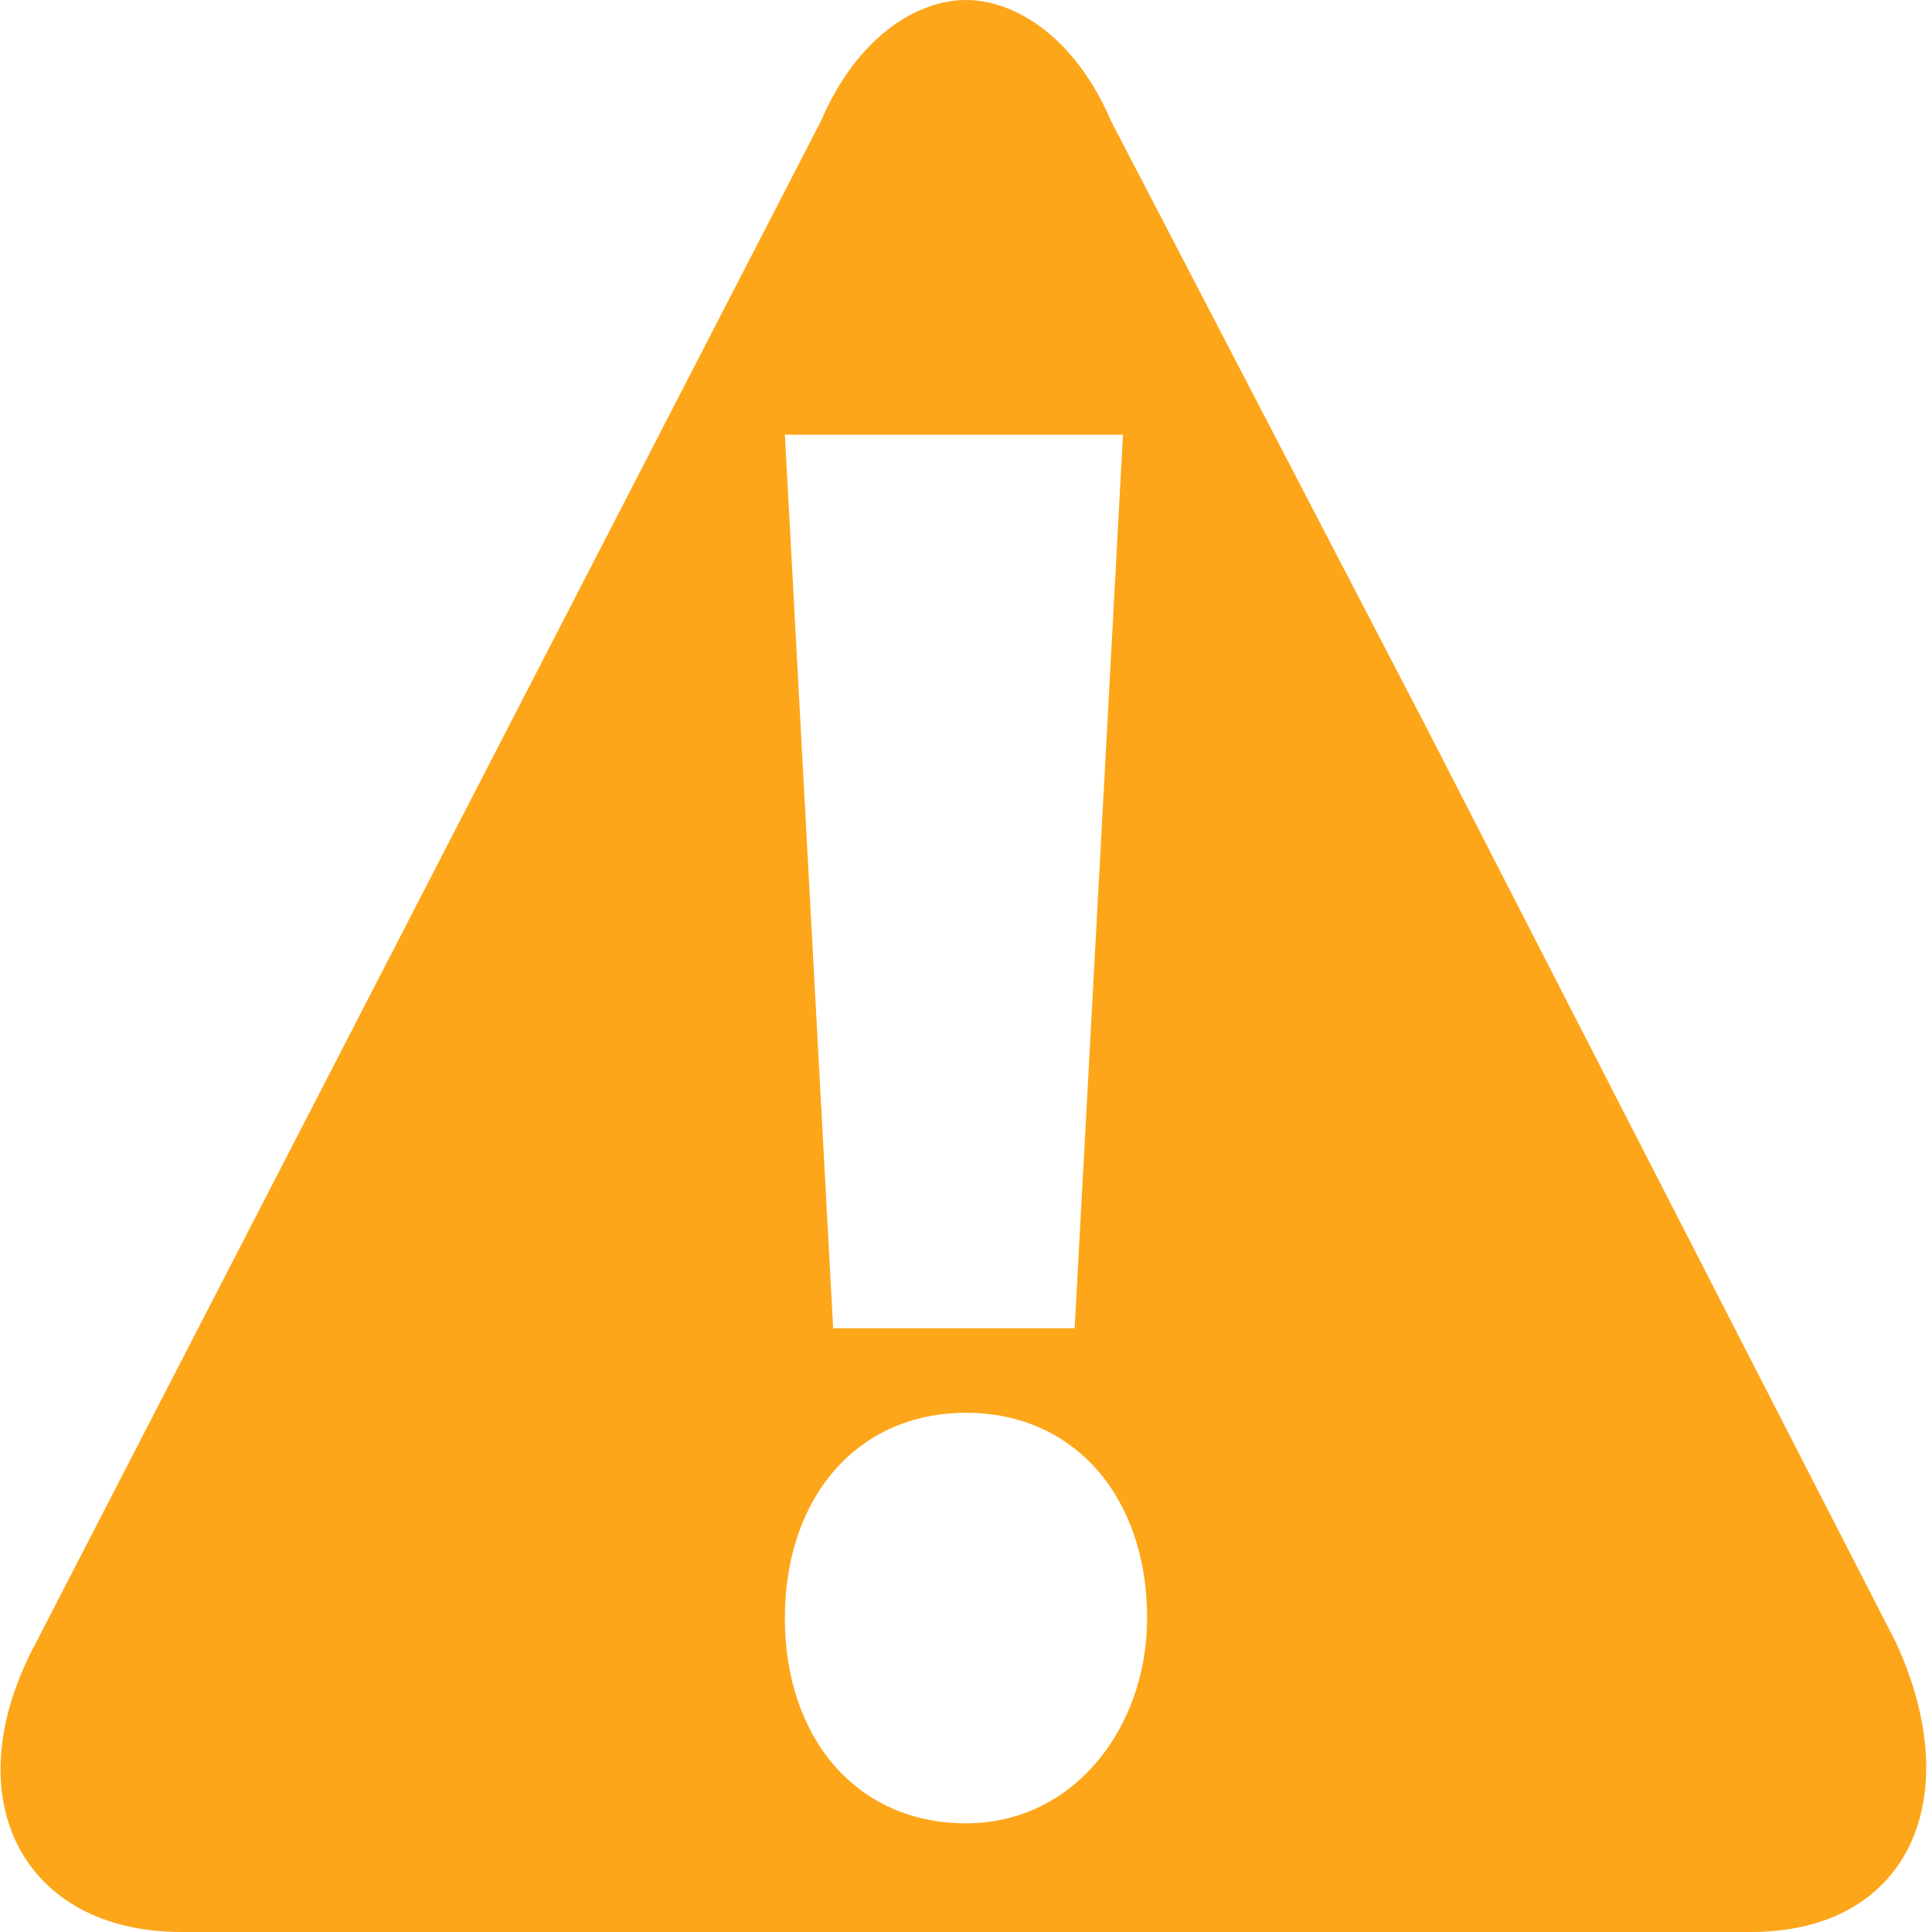<?xml version="1.0" encoding="utf-8"?>
<!-- Generator: Adobe Illustrator 19.1.0, SVG Export Plug-In . SVG Version: 6.00 Build 0)  -->
<svg version="1.1" id="Layer_1" xmlns="http://www.w3.org/2000/svg" xmlns:xlink="http://www.w3.org/1999/xlink" x="0px" y="0px"
	 viewBox="0 0 16 16" width="16" height="16" preserveAspectRatio="xMinYMin meet" style="enable-background:new 0 0 16 16;opacity:0.9" xml:space="preserve"  >
<style type="text/css">
	.st0{fill:#FD9C00;}
</style>
<path class="st0" d="M8,15.1L8,15.1c-0.9,0-1.5-0.7-1.5-1.7s0.6-1.7,1.5-1.7s1.5,0.7,1.5,1.7C9.5,14.3,8.9,15.1,8,15.1z M9.3,3.6
	L8.9,11h-2L6.5,3.6H9.3z M15.7,13.6L11.8,6L9.2,1C8.9,0.3,8.4,0,8,0S7.1,0.3,6.8,1L0.3,13.6C-0.4,14.9,0.2,16,1.5,16h13
	C15.8,16,16.3,14.9,15.7,13.6z"/>
</svg>
